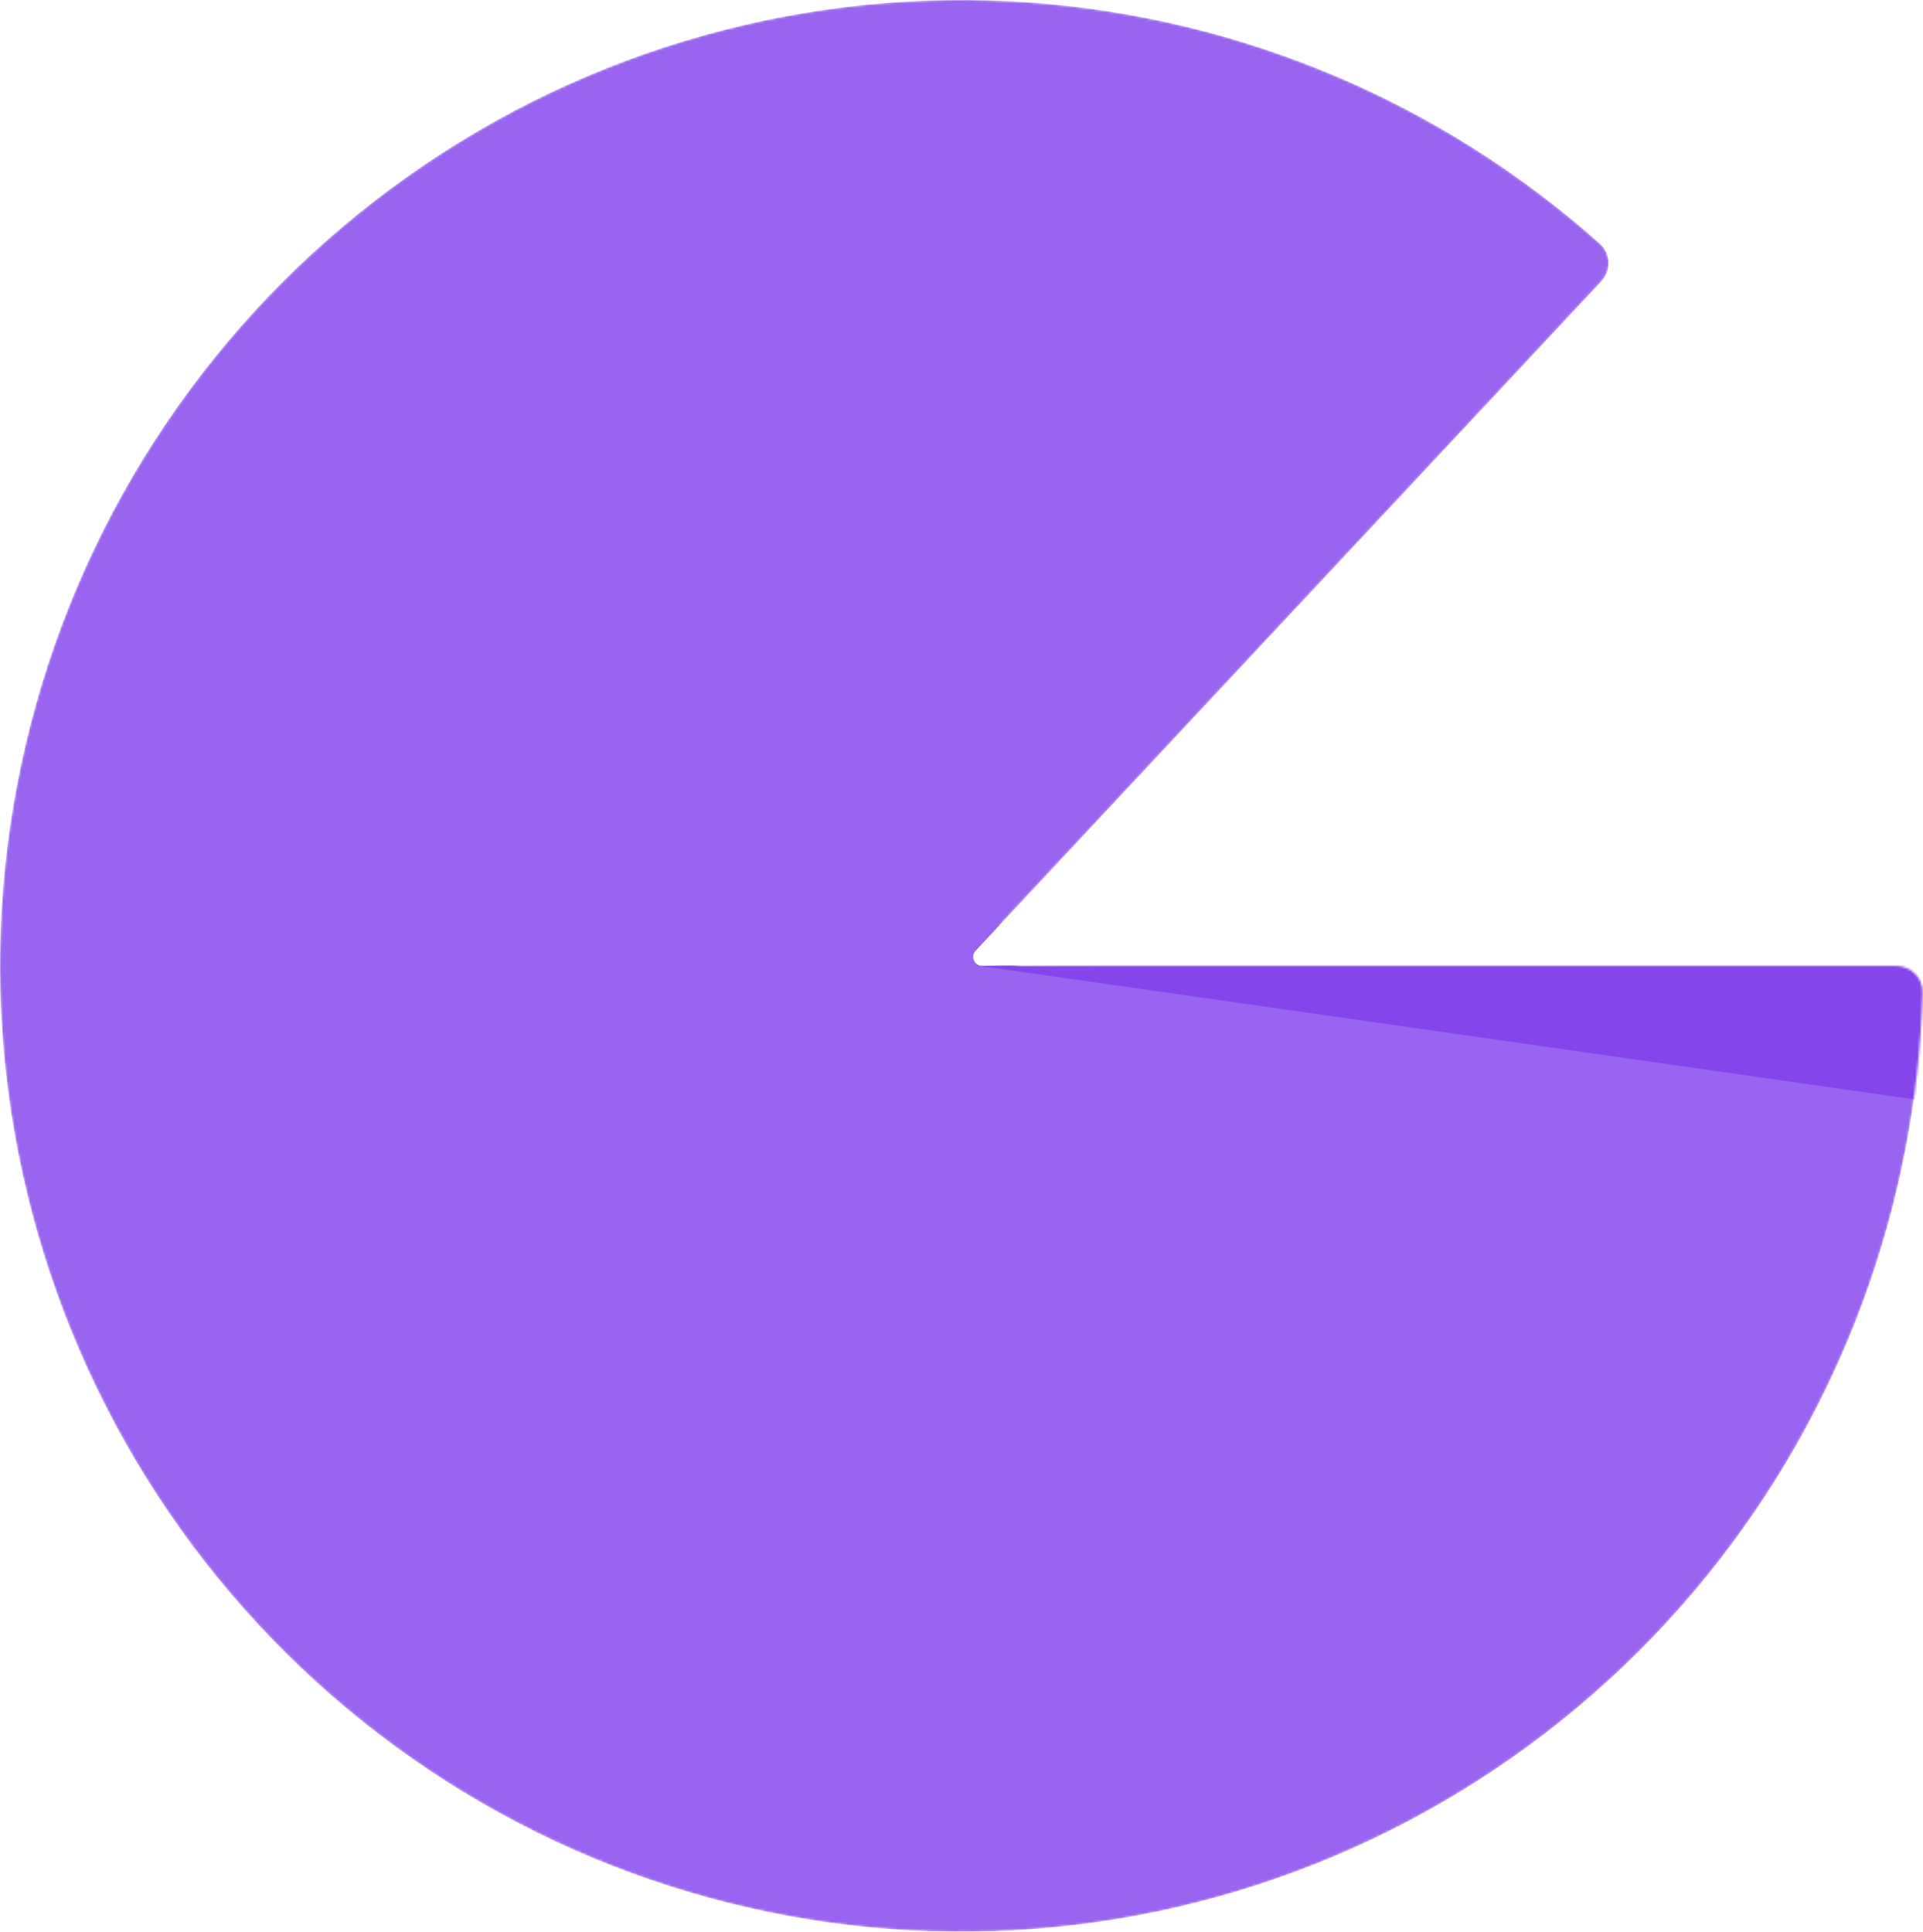 <?xml version="1.0" encoding="UTF-8"?> <svg xmlns="http://www.w3.org/2000/svg" width="856" height="860" viewBox="0 0 856 860" fill="none"> <mask id="mask0_27_20307" style="mask-type:alpha" maskUnits="userSpaceOnUse" x="0" y="0" width="856" height="860"> <path d="M844 430C850.627 430 856.017 435.375 855.833 442C853.205 536.638 819.547 627.889 759.912 701.482C697.76 778.181 611.191 831.01 514.793 851.066C418.395 871.122 318.063 857.18 230.703 811.588C143.343 765.996 74.297 691.542 35.201 600.774C-3.895 510.005 -10.652 408.47 16.069 313.281C42.791 218.091 101.357 135.065 181.898 78.196C262.439 21.326 360.031 -5.911 458.228 1.074C552.457 7.777 641.715 45.599 712.184 108.467C717.113 112.865 717.341 120.444 712.83 125.269L446.875 409.806C439.708 417.474 445.145 430 455.642 430L844 430Z" fill="#9965F0"></path> </mask> <g mask="url(#mask0_27_20307)"> <path d="M844 430C850.628 430 856.018 435.376 855.834 442.001C853.205 536.638 819.548 627.889 759.912 701.482C697.76 778.181 611.191 831.01 514.793 851.066C418.395 871.123 318.063 857.18 230.703 811.588C143.343 765.996 74.298 691.543 35.201 600.774C-3.895 510.005 -10.652 408.471 16.069 313.281C42.791 218.091 101.357 135.066 181.898 78.196C262.439 21.326 360.031 -5.911 458.228 1.074C552.457 7.777 641.715 45.599 712.184 108.468C717.113 112.865 717.341 120.444 712.83 125.27L434.292 423.269C431.903 425.825 433.715 430 437.214 430L844 430Z" fill="#9965F0"></path> <path d="M872.001 426L436.002 430L884.001 494L872.001 426Z" fill="#8445EA"></path> </g> </svg> 